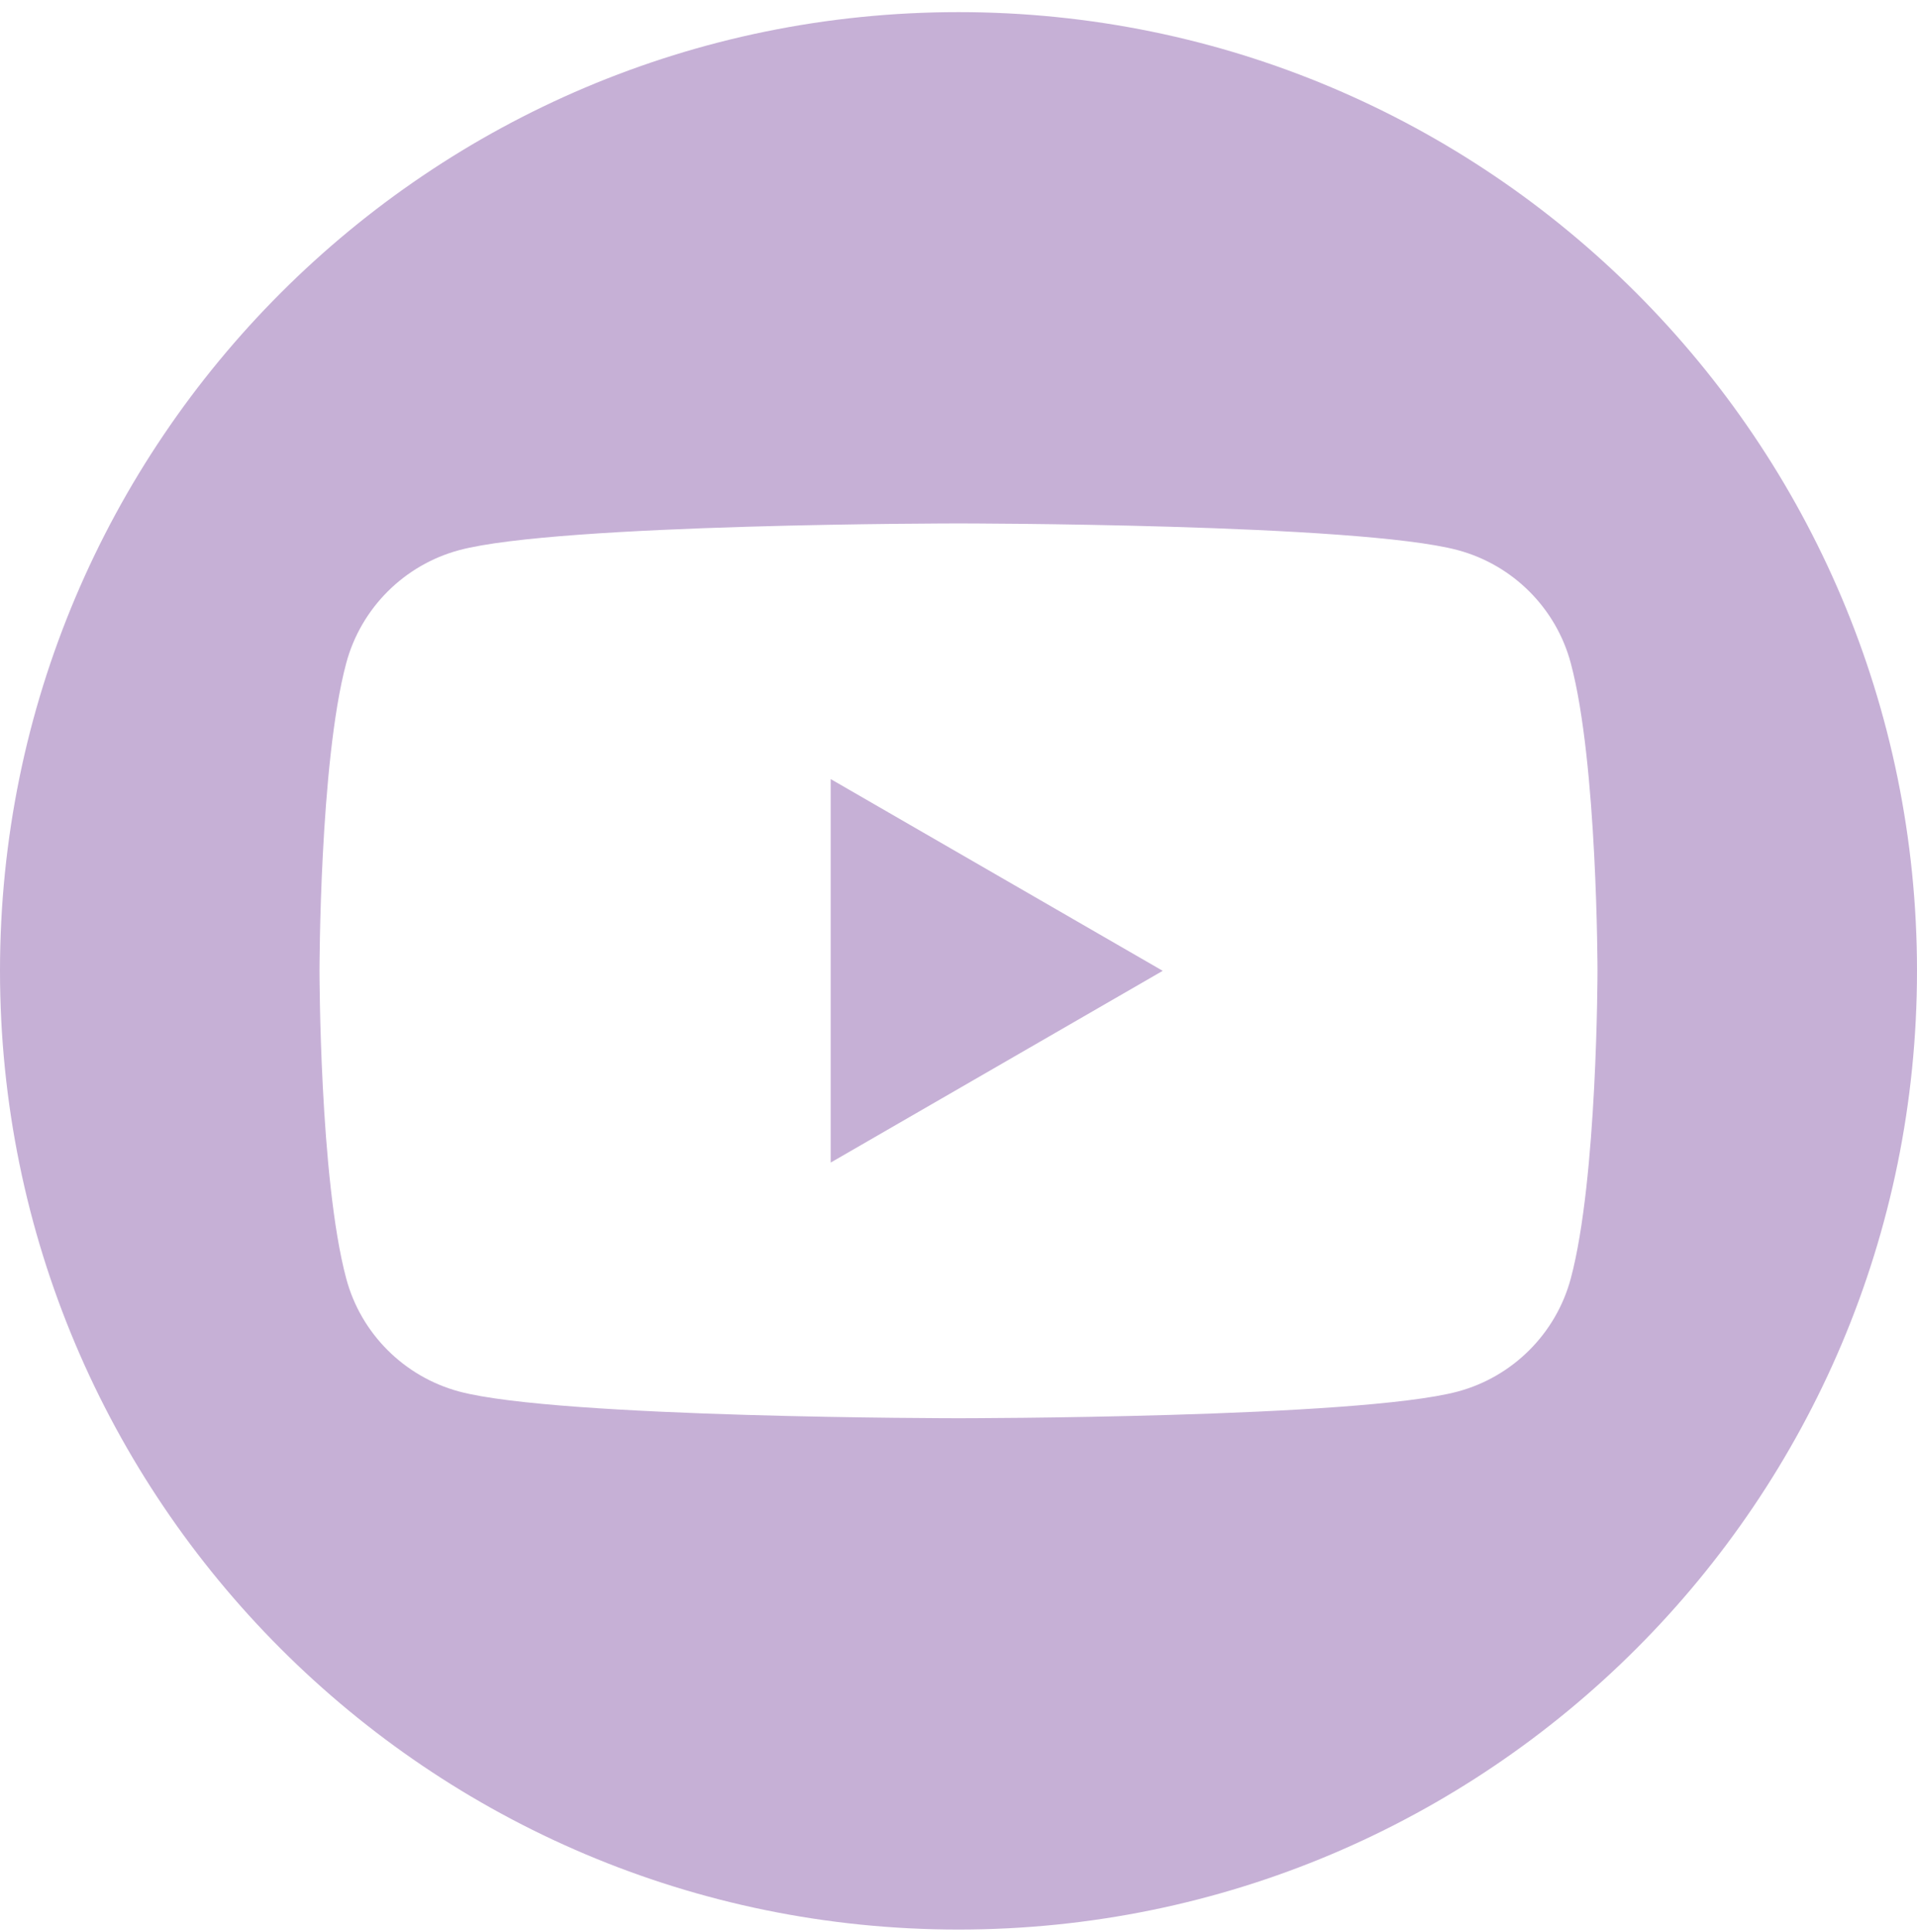 <svg width="135" height="136" viewBox="0 0 135 136" fill="none" xmlns="http://www.w3.org/2000/svg">
<path fill-rule="evenodd" clip-rule="evenodd" d="M135 68.353C135 105.633 104.779 135.854 67.5 135.854C30.221 135.854 0 105.633 0 68.353C0 31.074 30.221 0.854 67.5 0.854C104.779 0.854 135 31.074 135 68.353ZM102.66 38.733C106.539 39.773 109.59 42.824 110.619 46.694C112.5 53.714 112.5 68.353 112.5 68.353C112.5 68.353 112.5 82.993 110.619 90.013C109.58 93.894 106.529 96.934 102.66 97.974C95.641 99.853 67.5 99.853 67.5 99.853C67.5 99.853 39.359 99.853 32.34 97.974C28.461 96.934 25.41 93.883 24.381 90.013C22.5 82.993 22.5 68.353 22.5 68.353C22.5 68.353 22.5 53.714 24.381 46.694C25.42 42.813 28.471 39.773 32.34 38.733C39.359 36.853 67.5 36.853 67.5 36.853C67.5 36.853 95.641 36.853 102.66 38.733ZM81.881 68.353L58.5 54.853V81.853L81.881 68.353Z" fill="#C6B0D6"/>
</svg>
